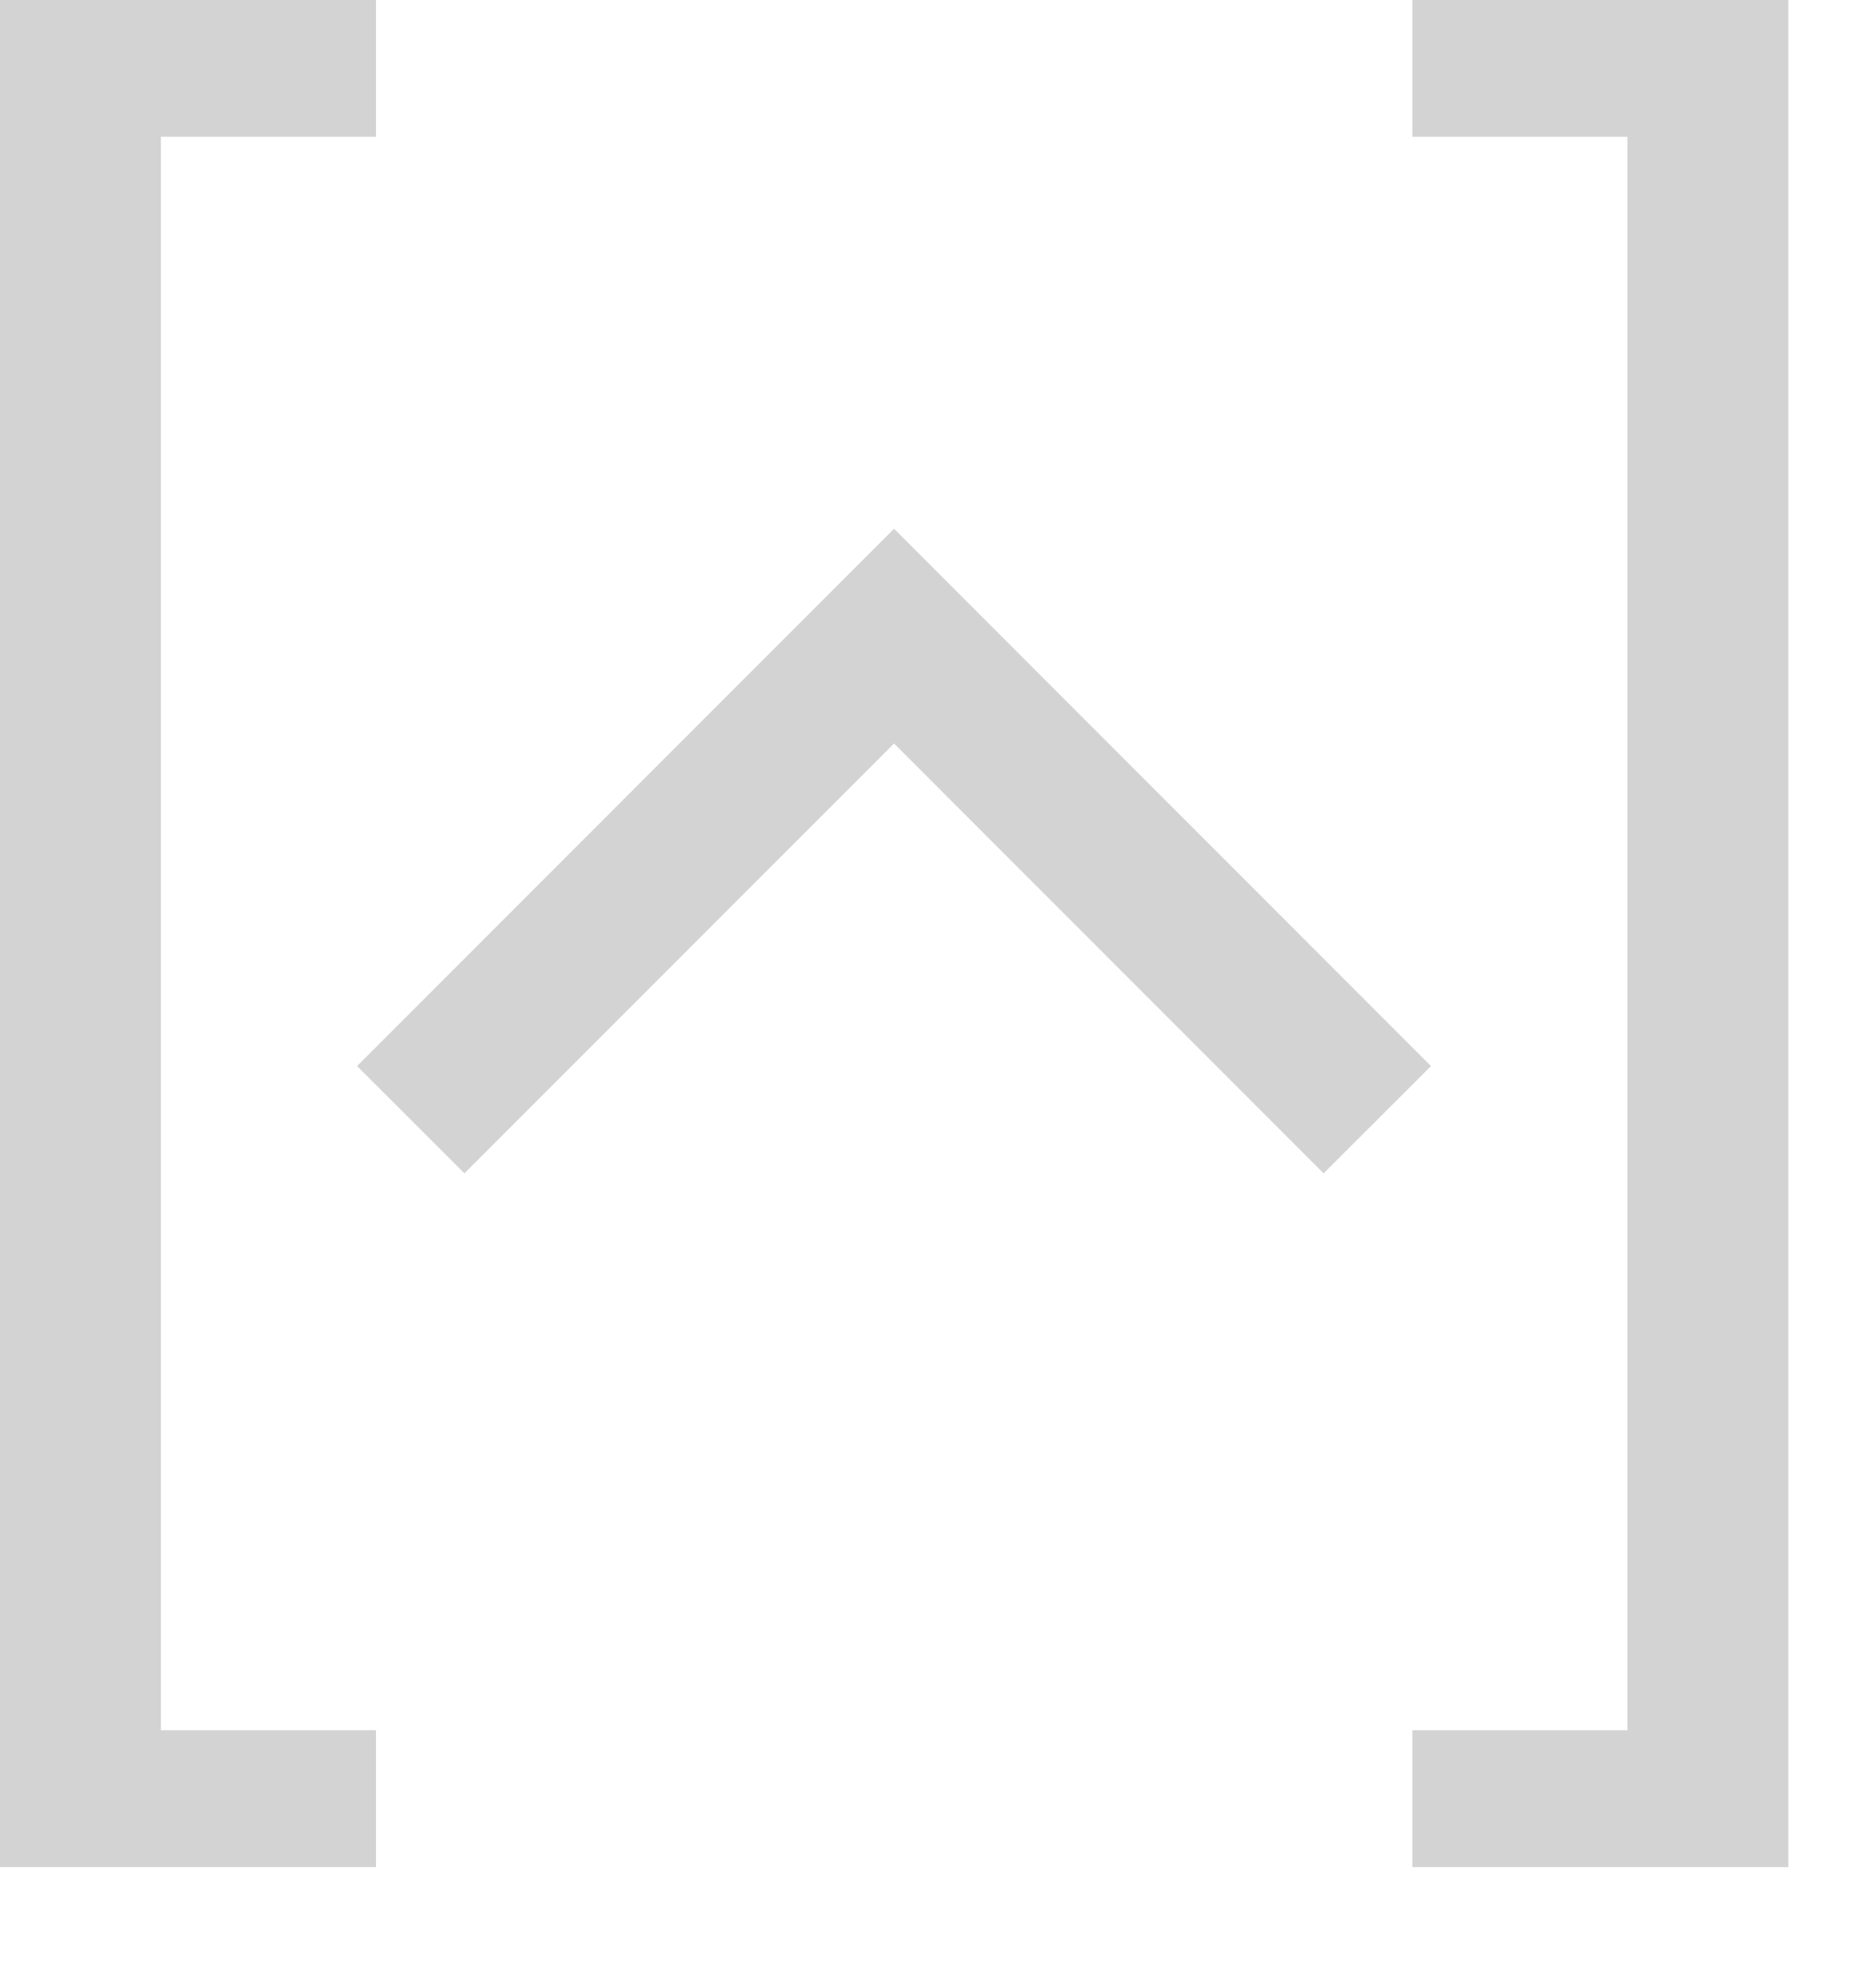 <svg width="14" height="15" viewBox="0 0 14 15" fill="none" xmlns="http://www.w3.org/2000/svg">
<path d="M2.839 1.032H1.215V13.057H2.839V14.09H0V0H2.839V1.032Z" fill="#D3D3D3"/>
<path d="M9.995 8.784L6.751 5.54L3.507 8.784L2.767 8.045L6.751 4.061L10.735 8.045L9.995 8.784Z" fill="#D3D3D3" stroke="#D3D3D3" stroke-width="0.1"/>
<path d="M10.665 1.032H12.289V13.057H10.665V14.09H13.504V0H10.665V1.032Z" fill="#D3D3D3"/>
</svg>
